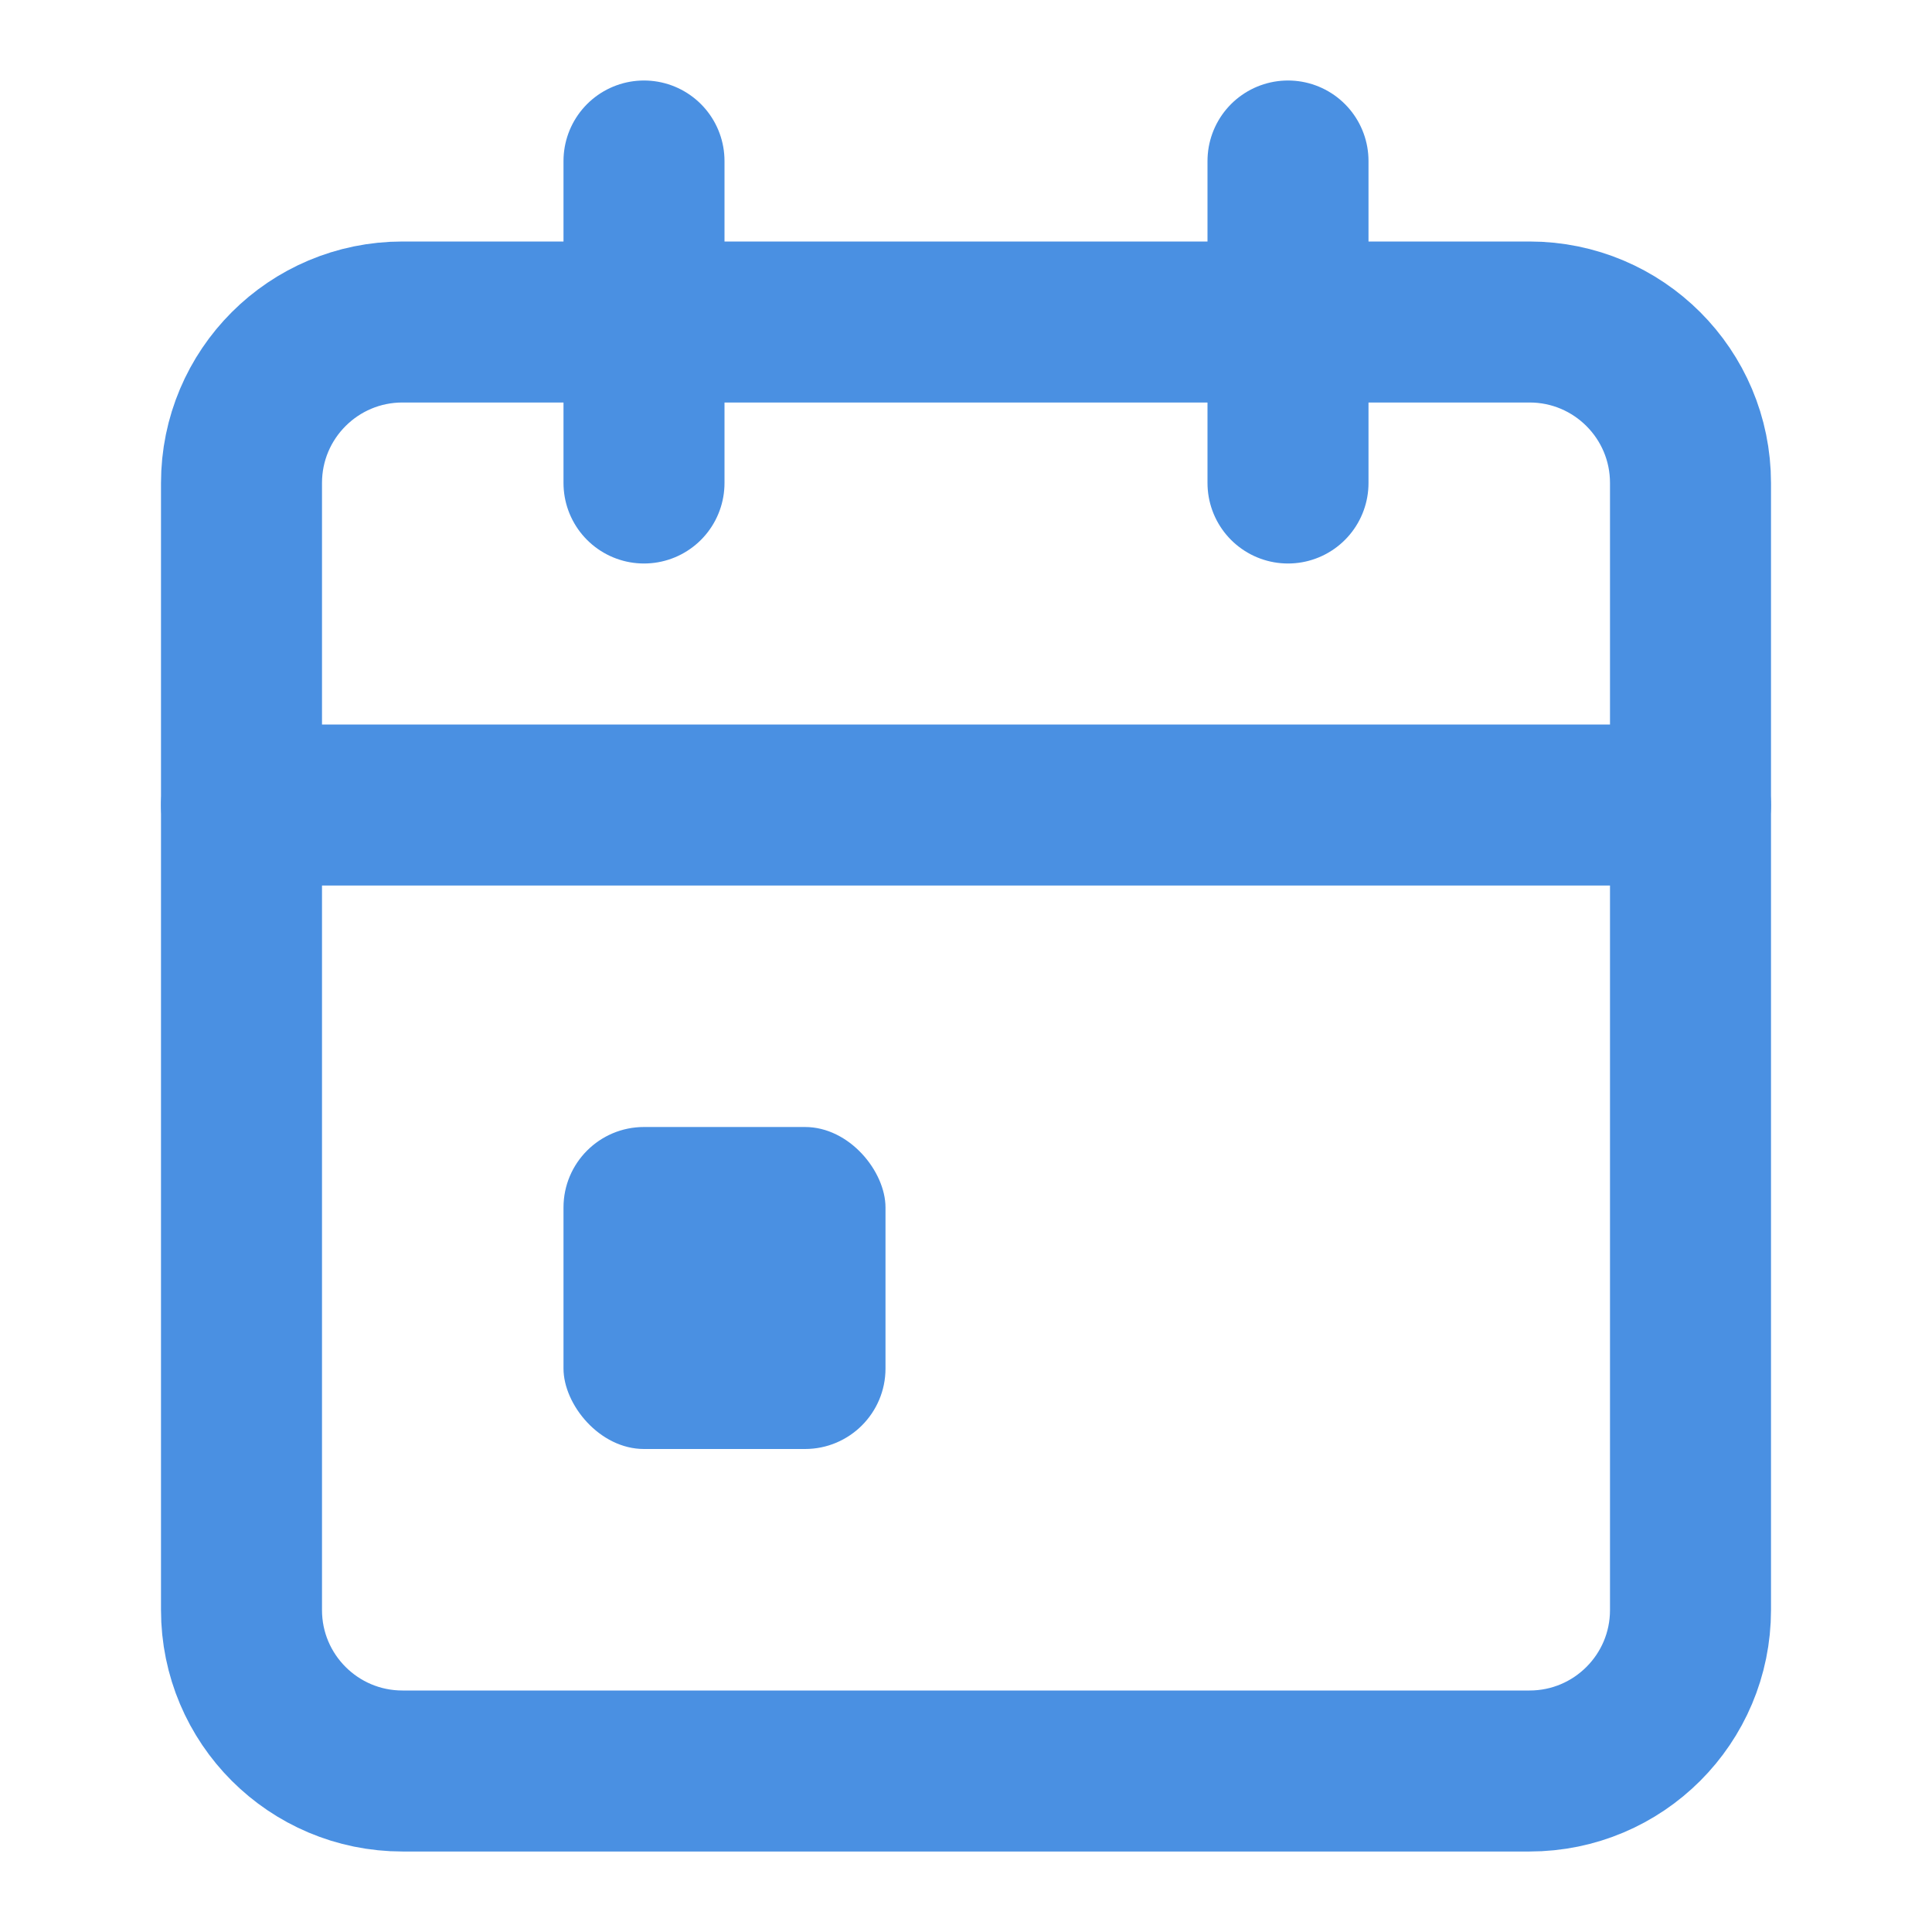 <?xml version="1.0" encoding="UTF-8"?>
<svg xmlns="http://www.w3.org/2000/svg" width="24" height="24" viewBox="0 0 24 24" fill="none">
  <path d="M19 4H5C3.895 4 3 4.895 3 6V20C3 21.105 3.895 22 5 22H19C20.105 22 21 21.105 21 20V6C21 4.895 20.105 4 19 4Z" stroke="#4A90E2" stroke-width="2" stroke-linecap="round" stroke-linejoin="round"/>
  <path d="M16 2V6" stroke="#4A90E2" stroke-width="2" stroke-linecap="round" stroke-linejoin="round"/>
  <path d="M8 2V6" stroke="#4A90E2" stroke-width="2" stroke-linecap="round" stroke-linejoin="round"/>
  <path d="M3 10H21" stroke="#4A90E2" stroke-width="2" stroke-linecap="round" stroke-linejoin="round"/>
  <rect x="7" y="14" width="4" height="4" rx="1" fill="#4A90E2"/>
</svg>